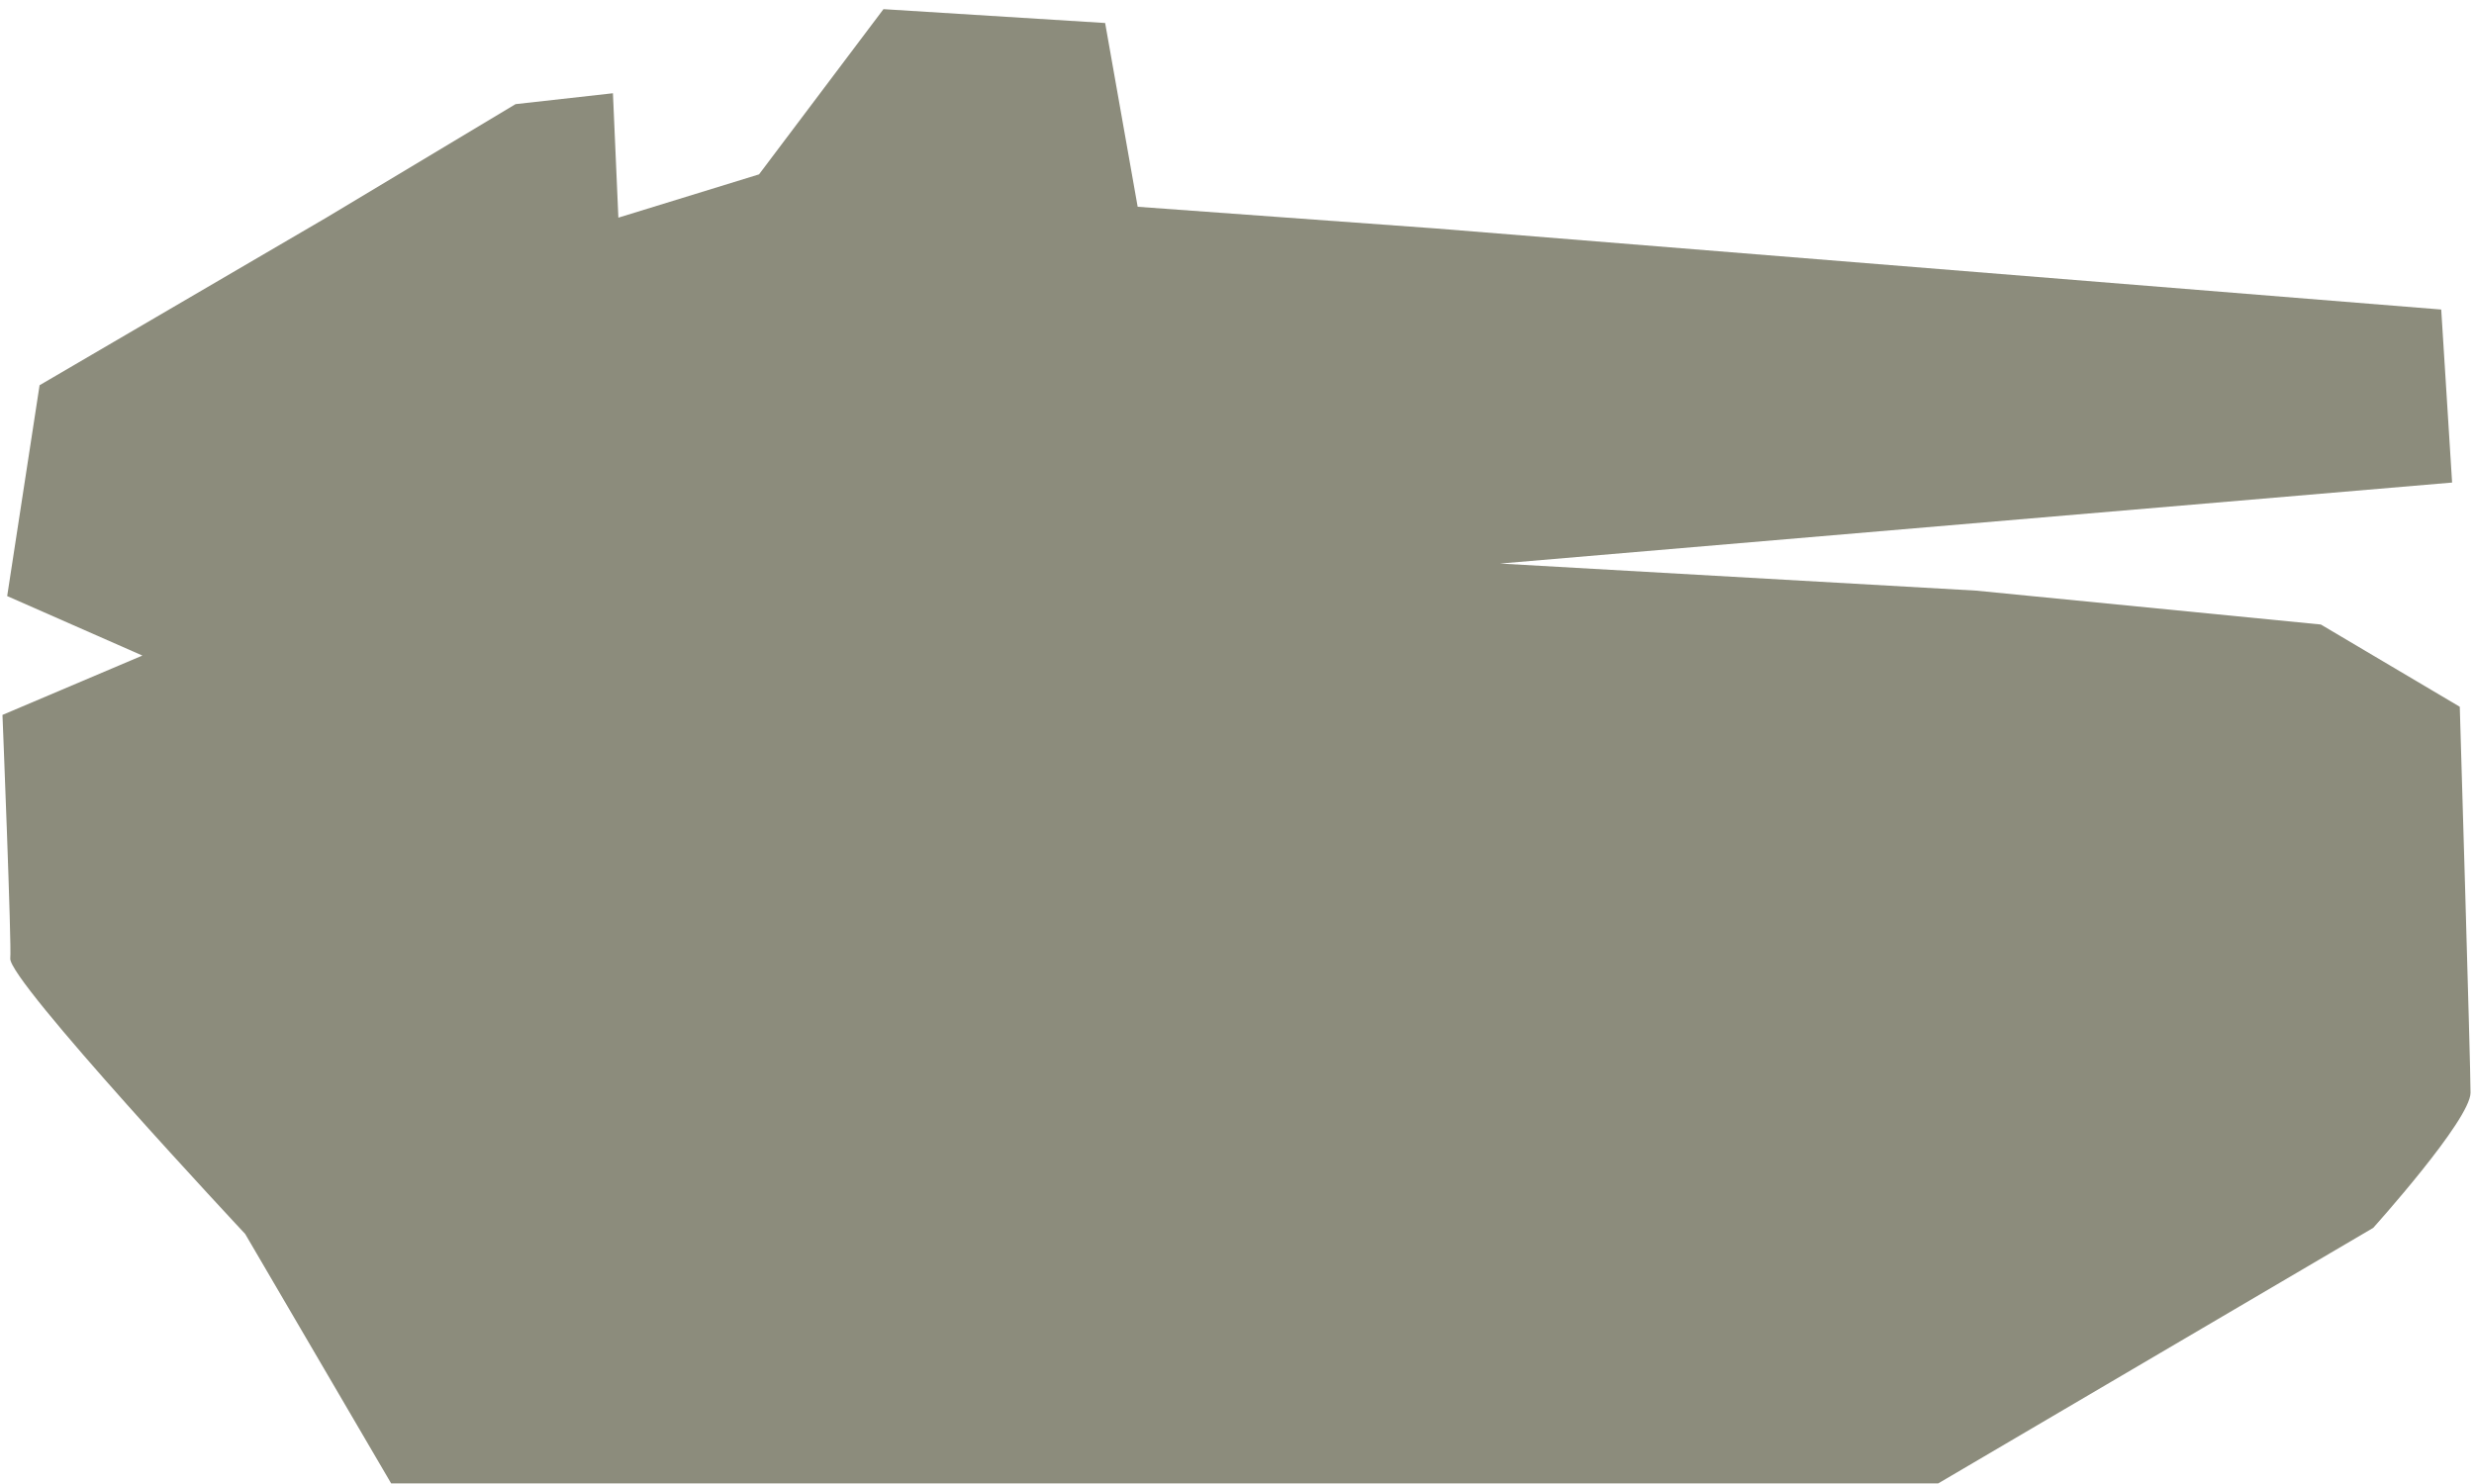 <svg xmlns="http://www.w3.org/2000/svg" xmlns:xlink="http://www.w3.org/1999/xlink" preserveAspectRatio="xMidYMid" width="20" height="12" viewBox="0 0 20 12">
  <defs>
    <style>
      .cls-1 {
        fill: #8c8c7c;
        fill-rule: evenodd;
      }
    </style>
  </defs>
  <path d="M3.162,11.995 L15.669,11.995 L19.185,9.929 C19.185,9.929 19.972,9.055 19.972,8.836 C19.972,8.617 19.885,5.715 19.885,5.715 L18.762,5.050 L15.975,4.776 L12.127,4.557 L19.823,3.902 L19.735,2.503 L11.602,1.847 L9.197,1.672 L8.934,0.186 L7.142,0.074 L6.136,1.410 L4.999,1.760 L4.955,0.754 L4.168,0.842 L2.638,1.760 L0.320,3.115 L0.058,4.820 L1.151,5.301 L0.020,5.781 C0.020,5.781 0.095,7.655 0.083,7.749 C0.059,7.922 1.982,9.978 1.982,9.978 L3.162,11.995 Z" class="cls-1"/>
</svg>
